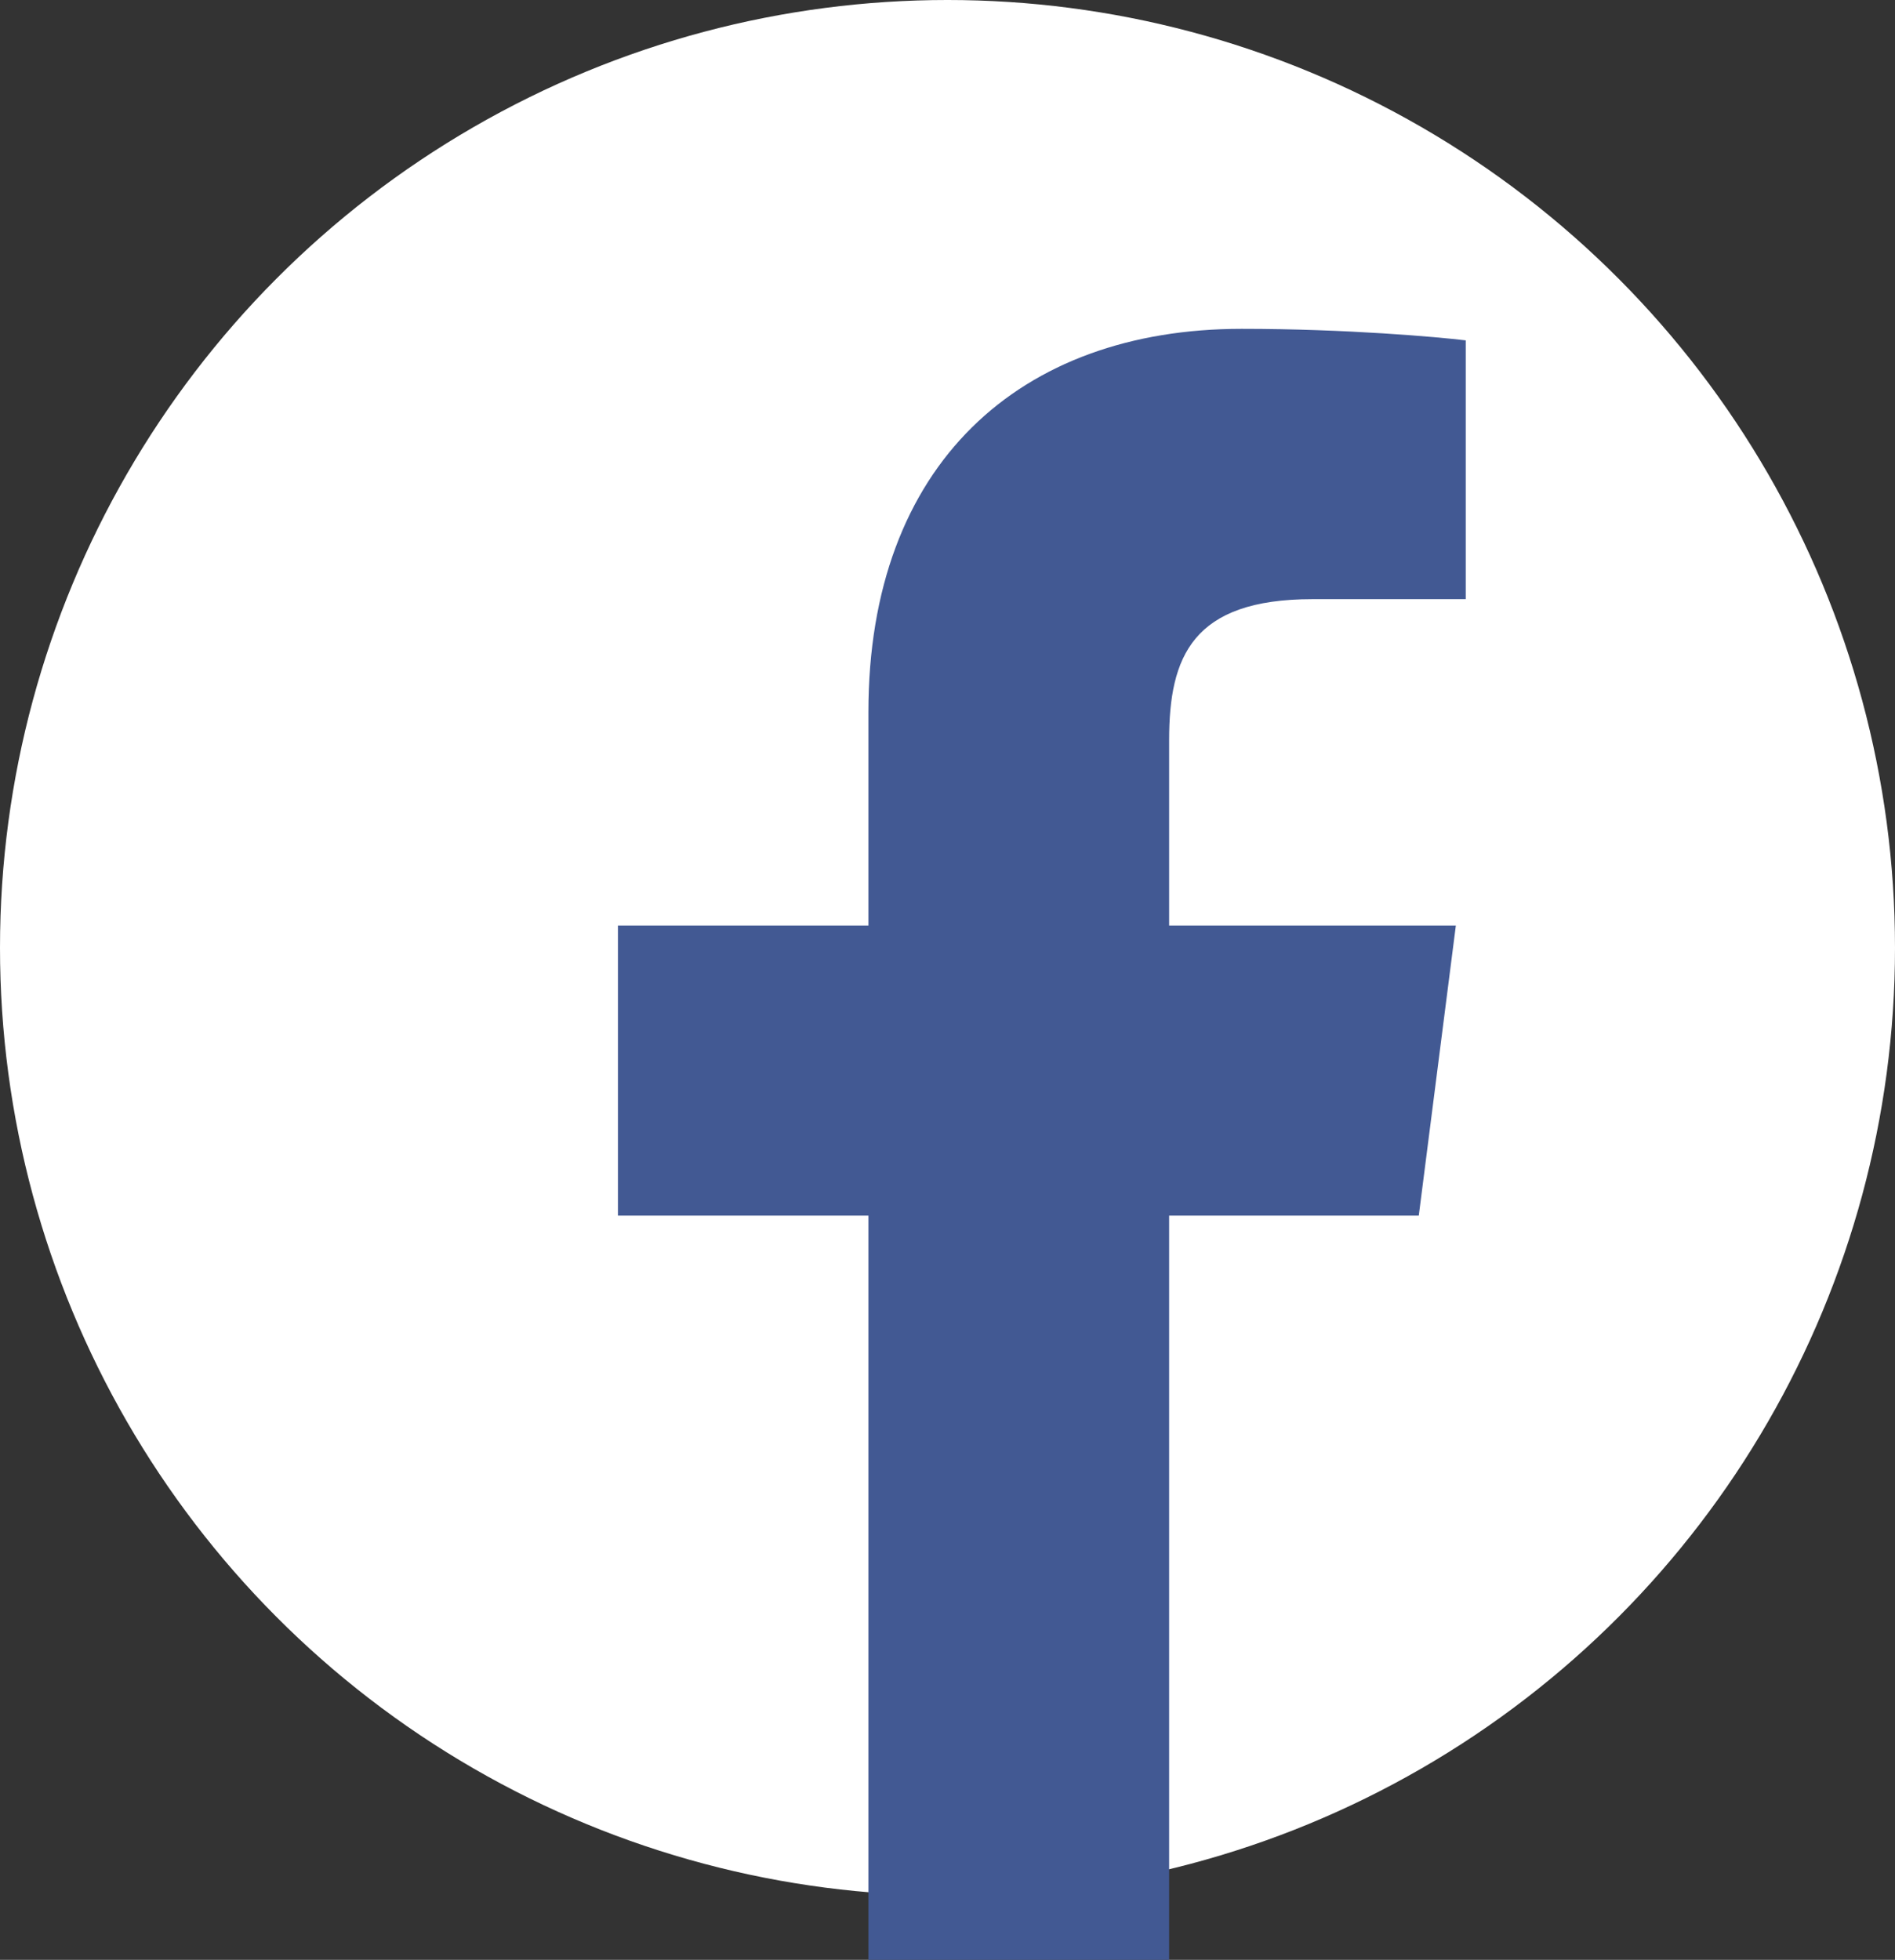 <?xml version="1.0" encoding="UTF-8"?><svg id="_レイヤー_2" xmlns="http://www.w3.org/2000/svg" viewBox="0 0 23 23.78"><rect x="0" y="0" width="23" height="23.78" fill="#333333" stroke="none"/><defs><style>.cls-1{fill:#fff;}.cls-2{fill:#425993;}</style></defs><g id="_レイヤー_7"><g><circle class="cls-1" cx="11.5" cy="11.5" r="11.5"/><path class="cls-2" d="m10.54,23.78v-9.03h-3.04v-3.52h3.04v-2.59c0-3.01,1.84-4.65,4.53-4.65,1.28,0,2.39.1,2.72.14v3.14h-1.86c-1.46,0-1.74.7-1.74,1.71v2.25h3.48l-.45,3.52h-3.03v9.03h-3.64Z"/></g></g></svg>